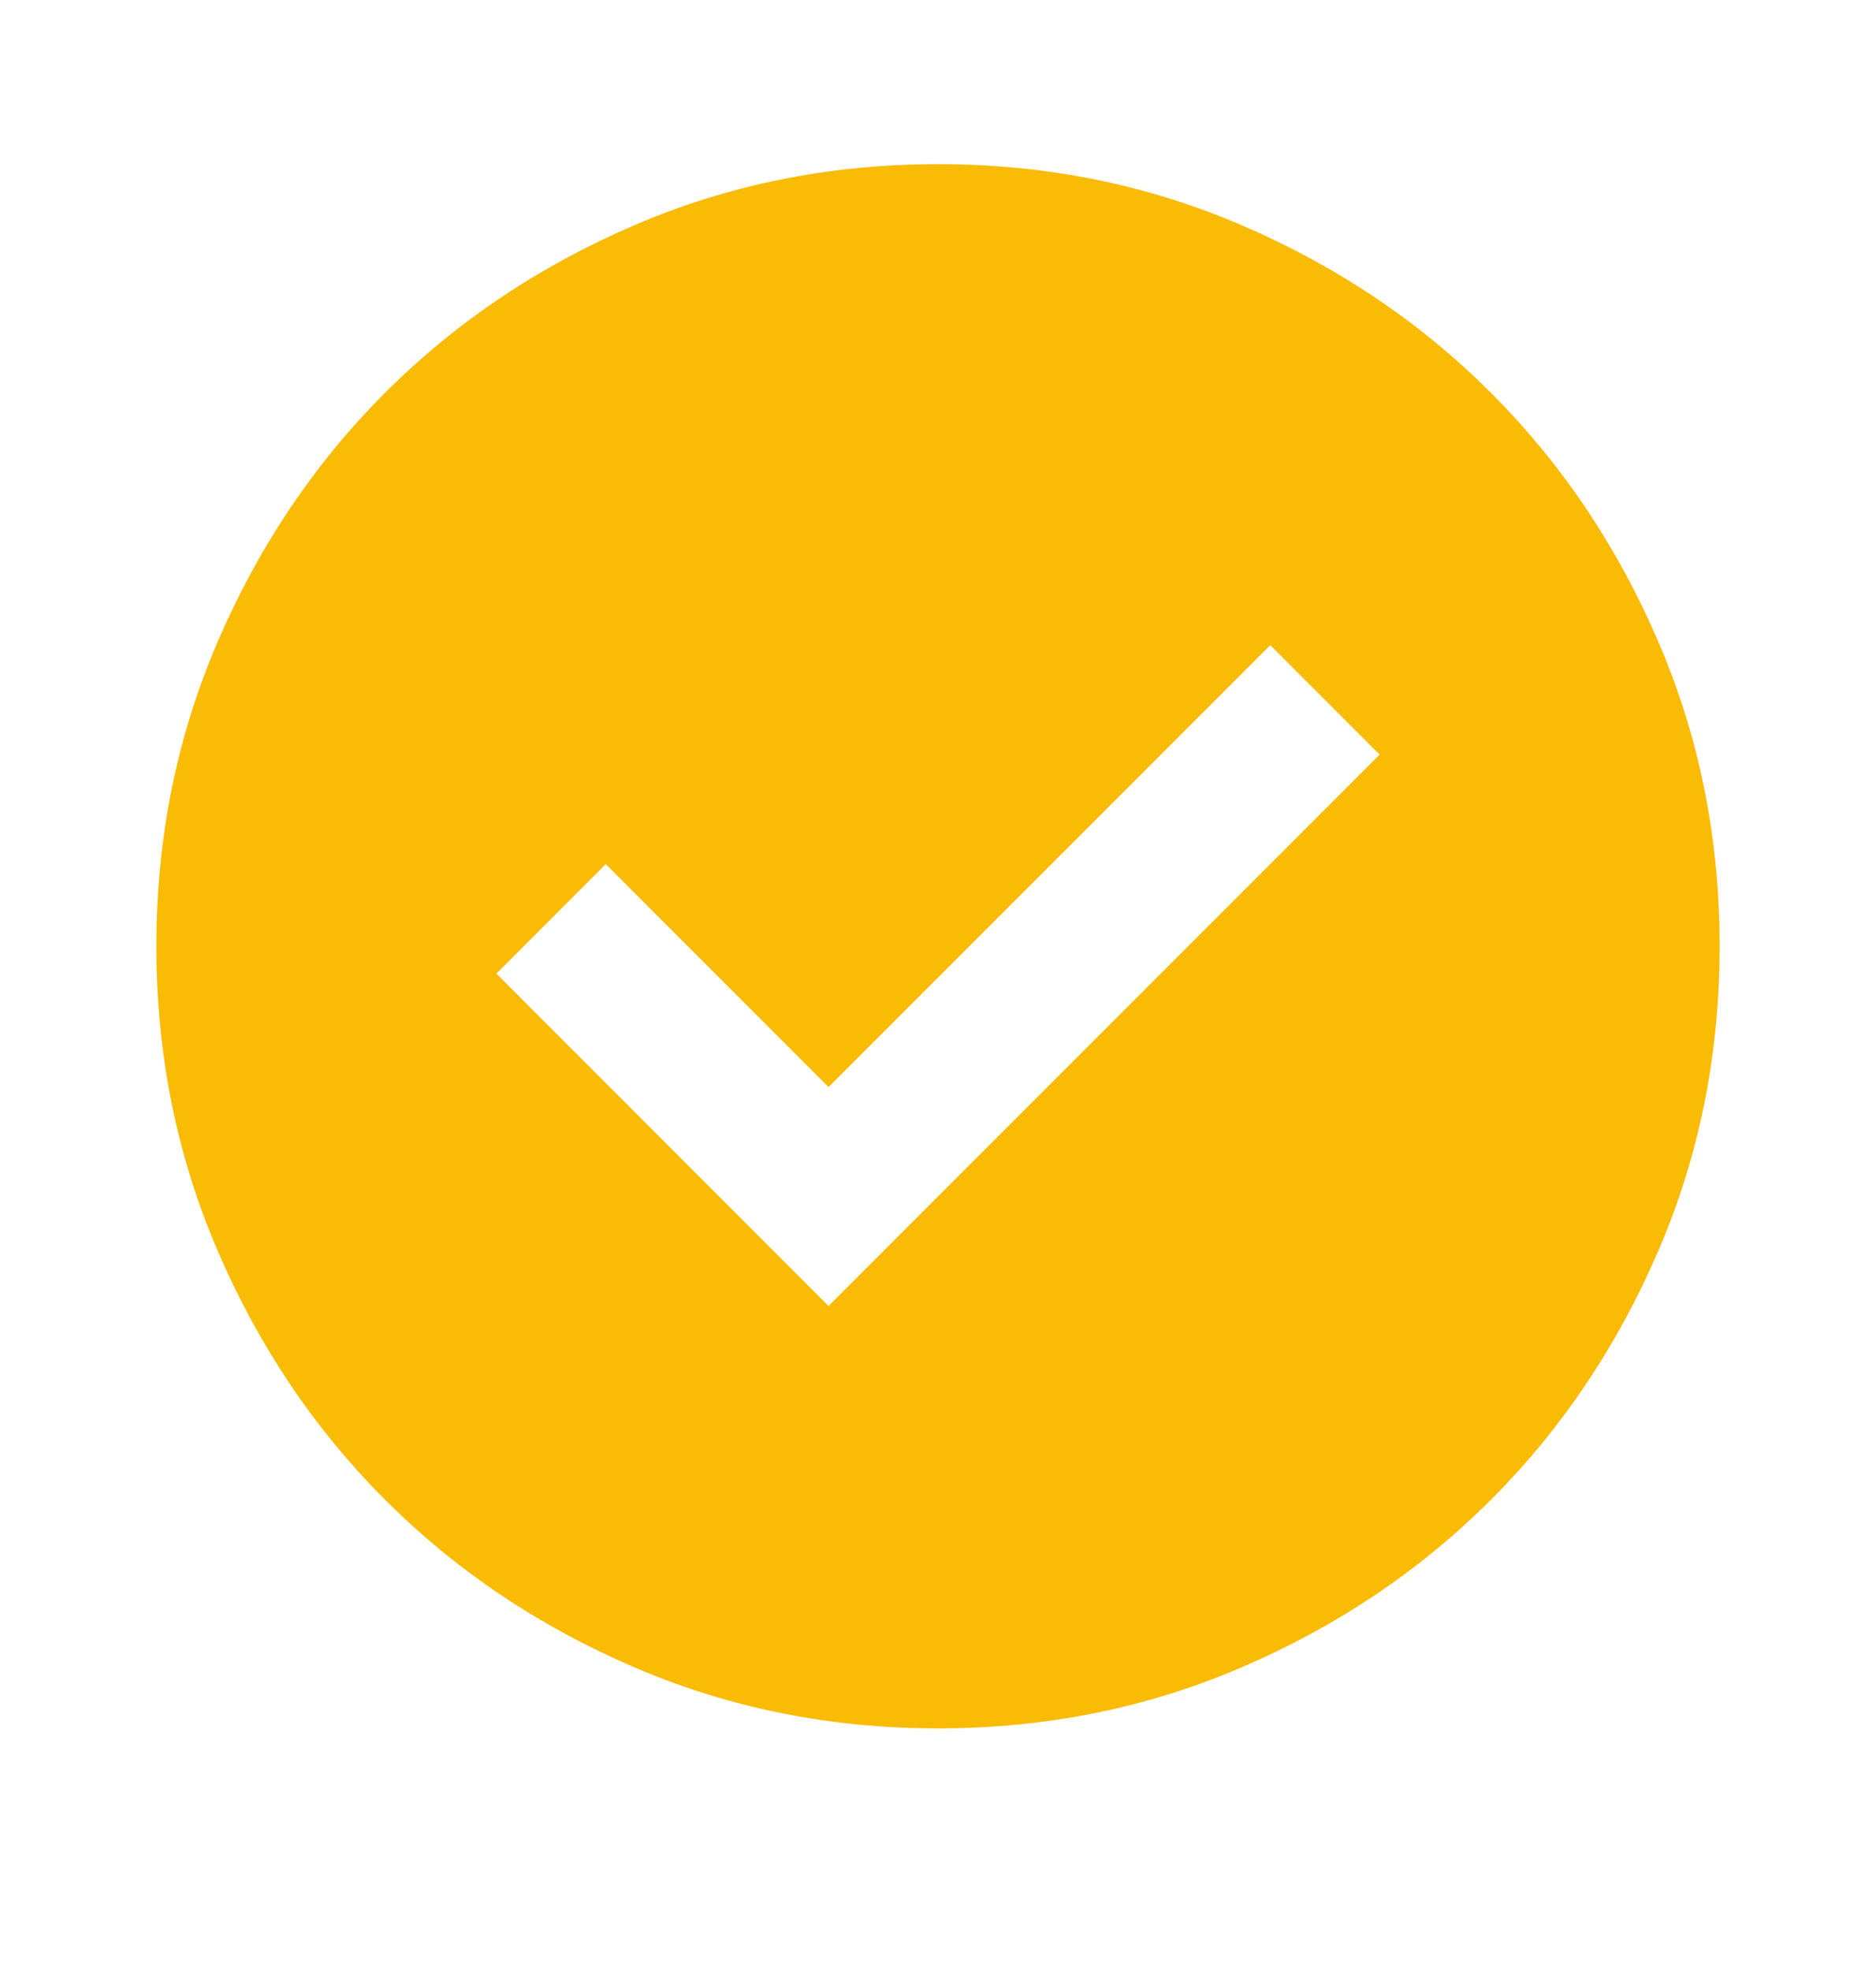 <svg width="20" height="21" viewBox="0 0 20 21" fill="none" xmlns="http://www.w3.org/2000/svg">
<path d="M8.833 13.915L14.708 8.04L13.542 6.874L8.833 11.582L6.458 9.207L5.292 10.373L8.833 13.915ZM10 18.415C8.847 18.415 7.764 18.197 6.75 17.759C5.736 17.322 4.854 16.728 4.104 15.978C3.354 15.228 2.76 14.346 2.323 13.332C1.885 12.318 1.667 11.235 1.667 10.082C1.667 8.929 1.885 7.846 2.323 6.832C2.76 5.818 3.354 4.936 4.104 4.186C4.854 3.436 5.736 2.842 6.75 2.405C7.764 1.967 8.847 1.749 10 1.749C11.153 1.749 12.236 1.967 13.25 2.405C14.264 2.842 15.146 3.436 15.896 4.186C16.646 4.936 17.24 5.818 17.677 6.832C18.115 7.846 18.333 8.929 18.333 10.082C18.333 11.235 18.115 12.318 17.677 13.332C17.24 14.346 16.646 15.228 15.896 15.978C15.146 16.728 14.264 17.322 13.25 17.759C12.236 18.197 11.153 18.415 10 18.415Z" fill="#FABB04"/>
</svg>
